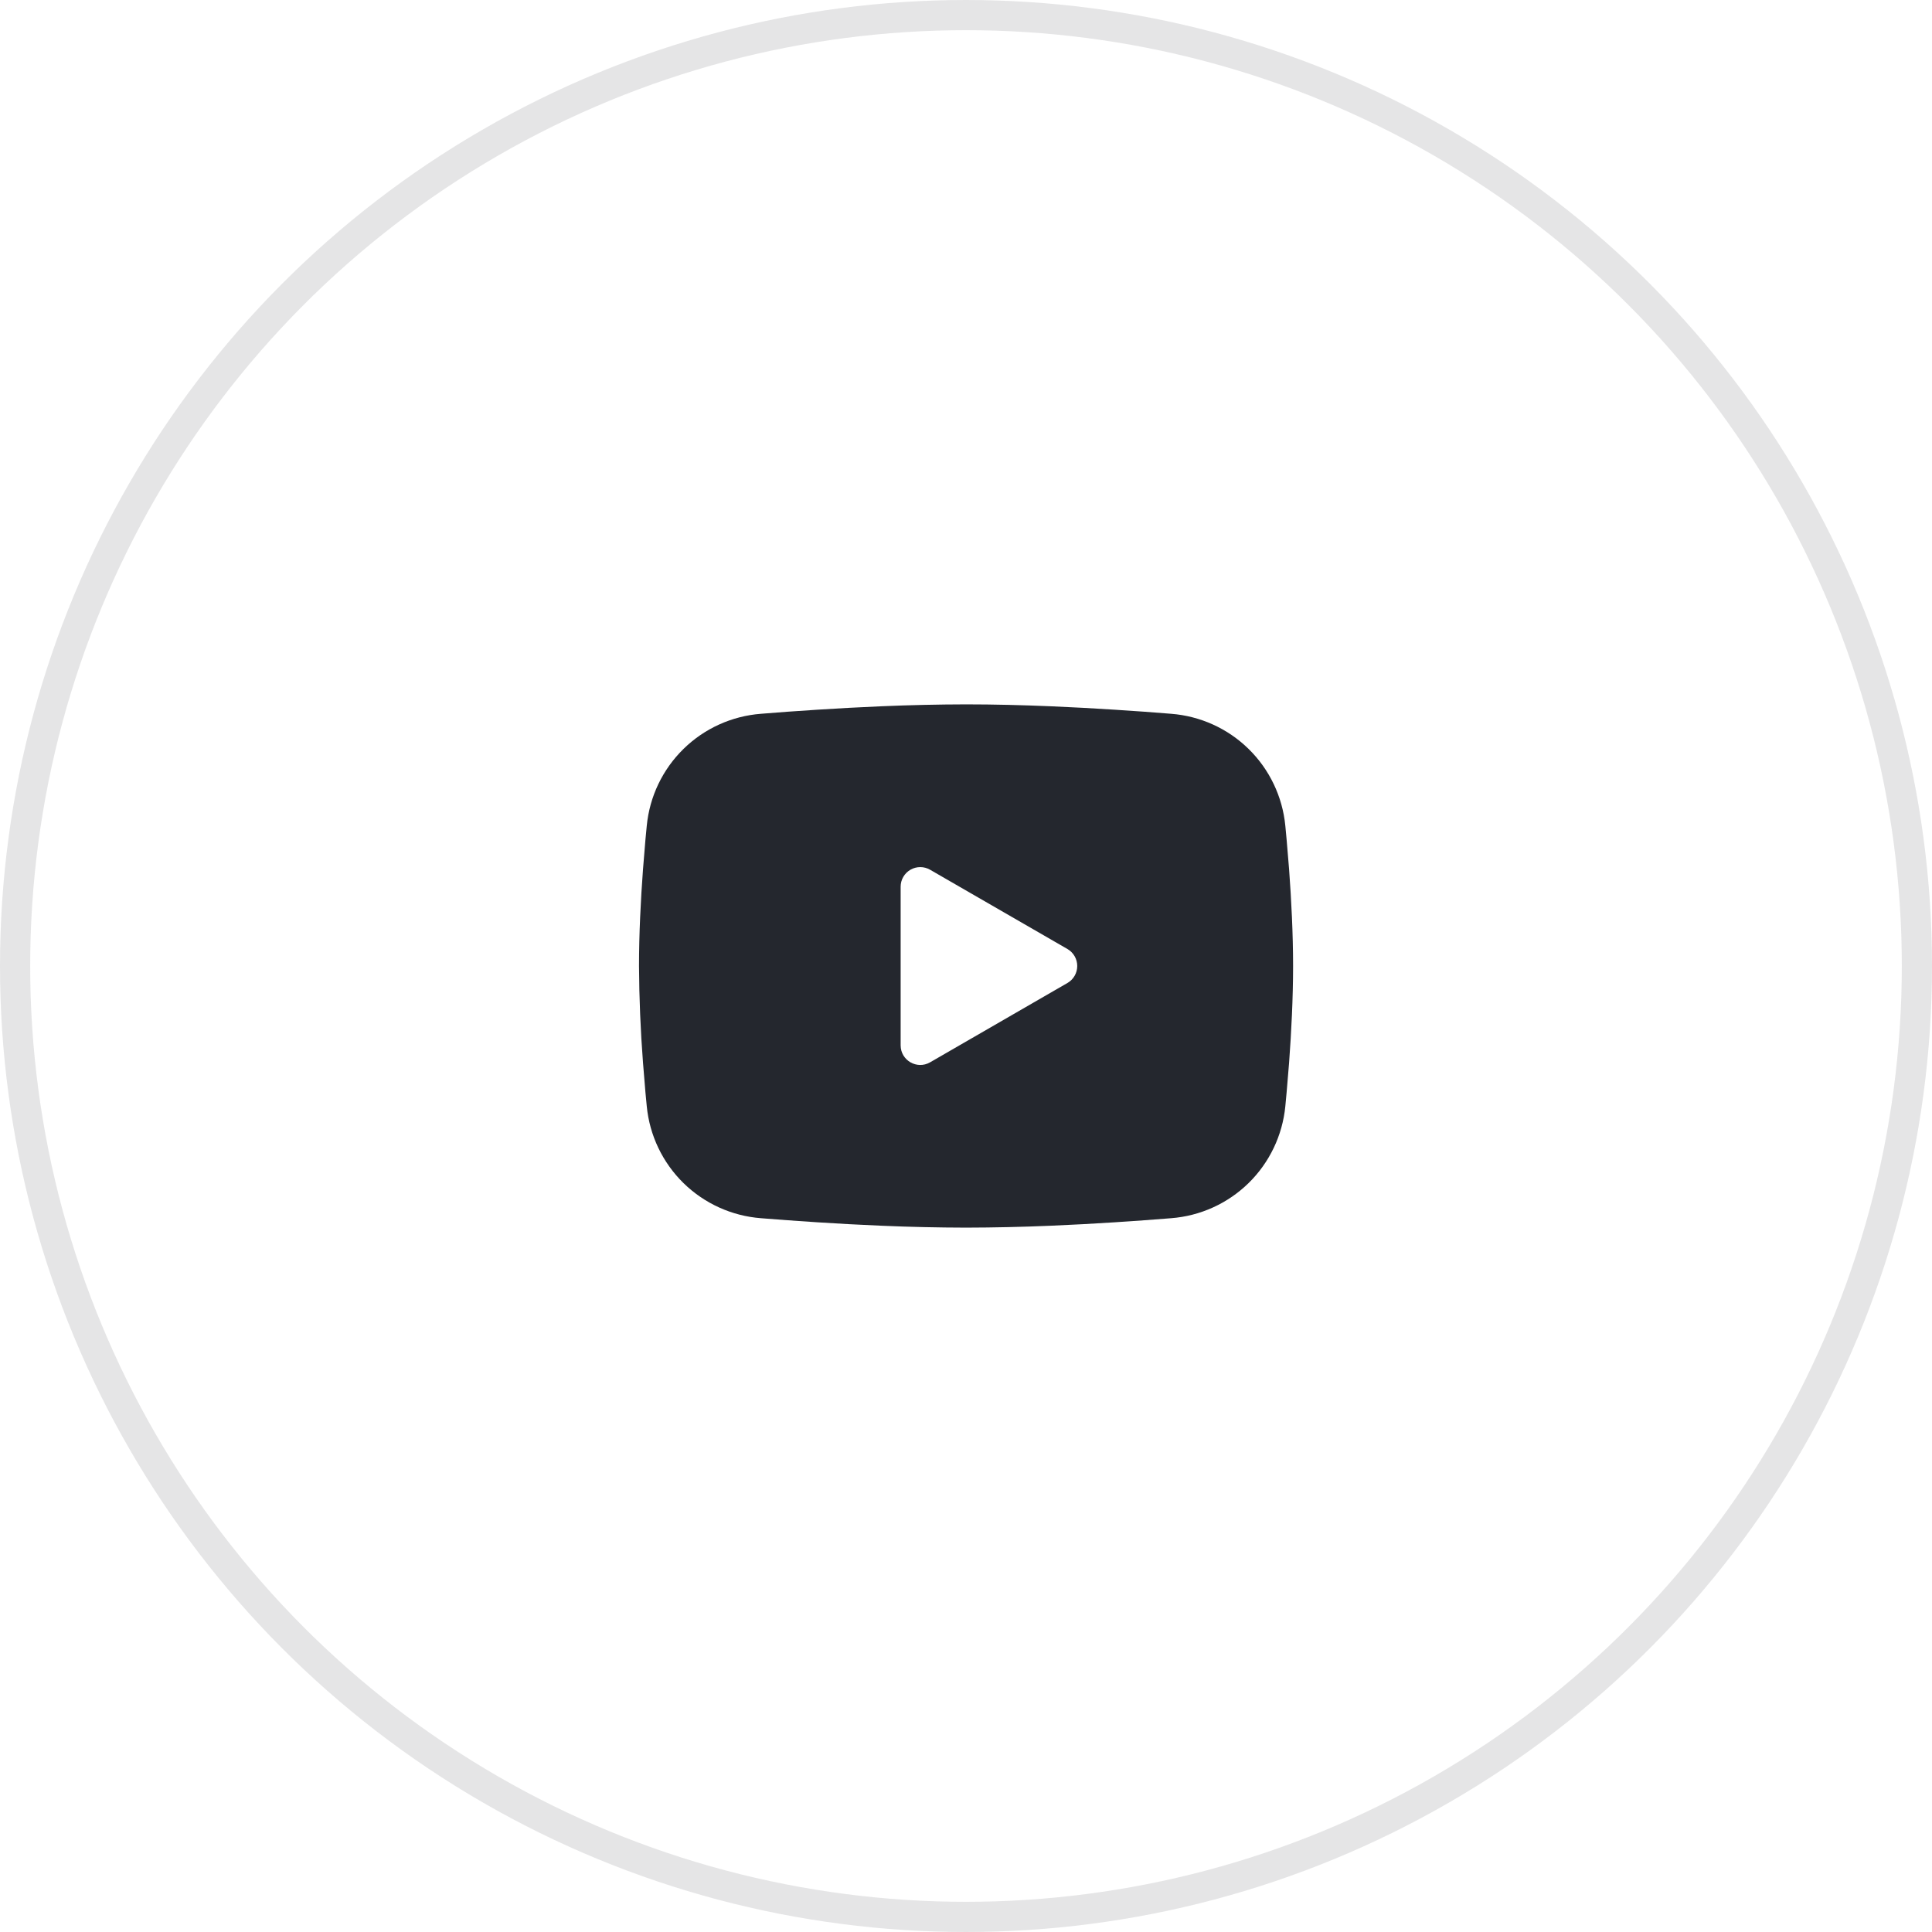 <?xml version="1.0" encoding="UTF-8"?> <svg xmlns="http://www.w3.org/2000/svg" width="64" height="64" viewBox="0 0 64 64" fill="none"><circle cx="32" cy="32" r="31.5" stroke="#24272E" stroke-opacity="0.12"></circle><path fill-rule="evenodd" clip-rule="evenodd" d="M32.001 23.333C32.928 23.333 33.878 23.357 34.798 23.396L35.886 23.448L36.927 23.51L37.902 23.576L38.793 23.645C39.759 23.719 40.669 24.131 41.361 24.809C42.054 25.488 42.484 26.389 42.578 27.354L42.621 27.814L42.703 28.8C42.778 29.822 42.835 30.935 42.835 32C42.835 33.065 42.778 34.179 42.703 35.2L42.621 36.186L42.578 36.647C42.484 37.611 42.053 38.513 41.361 39.191C40.668 39.869 39.758 40.281 38.792 40.355L37.903 40.423L36.928 40.49L35.886 40.552L34.798 40.604C33.867 40.644 32.934 40.665 32.001 40.667C31.069 40.665 30.136 40.644 29.204 40.604L28.116 40.552L27.075 40.49L26.1 40.423L25.21 40.355C24.243 40.281 23.334 39.869 22.641 39.191C21.949 38.512 21.518 37.611 21.425 36.647L21.381 36.186L21.3 35.2C21.218 34.135 21.174 33.068 21.168 32C21.168 30.935 21.224 29.822 21.3 28.8L21.381 27.814L21.425 27.354C21.518 26.389 21.949 25.488 22.641 24.81C23.333 24.131 24.242 23.719 25.209 23.645L26.098 23.576L27.073 23.51L28.115 23.448L29.203 23.396C30.135 23.356 31.068 23.335 32.001 23.333ZM29.835 29.373V34.627C29.835 35.128 30.376 35.44 30.81 35.191L35.36 32.563C35.459 32.506 35.541 32.424 35.598 32.325C35.655 32.227 35.685 32.114 35.685 32C35.685 31.886 35.655 31.774 35.598 31.675C35.541 31.576 35.459 31.494 35.36 31.437L30.81 28.811C30.711 28.754 30.599 28.724 30.485 28.724C30.37 28.724 30.258 28.754 30.16 28.811C30.061 28.868 29.979 28.95 29.922 29.049C29.864 29.148 29.835 29.26 29.835 29.374V29.373Z" fill="#24272E"></path></svg> 